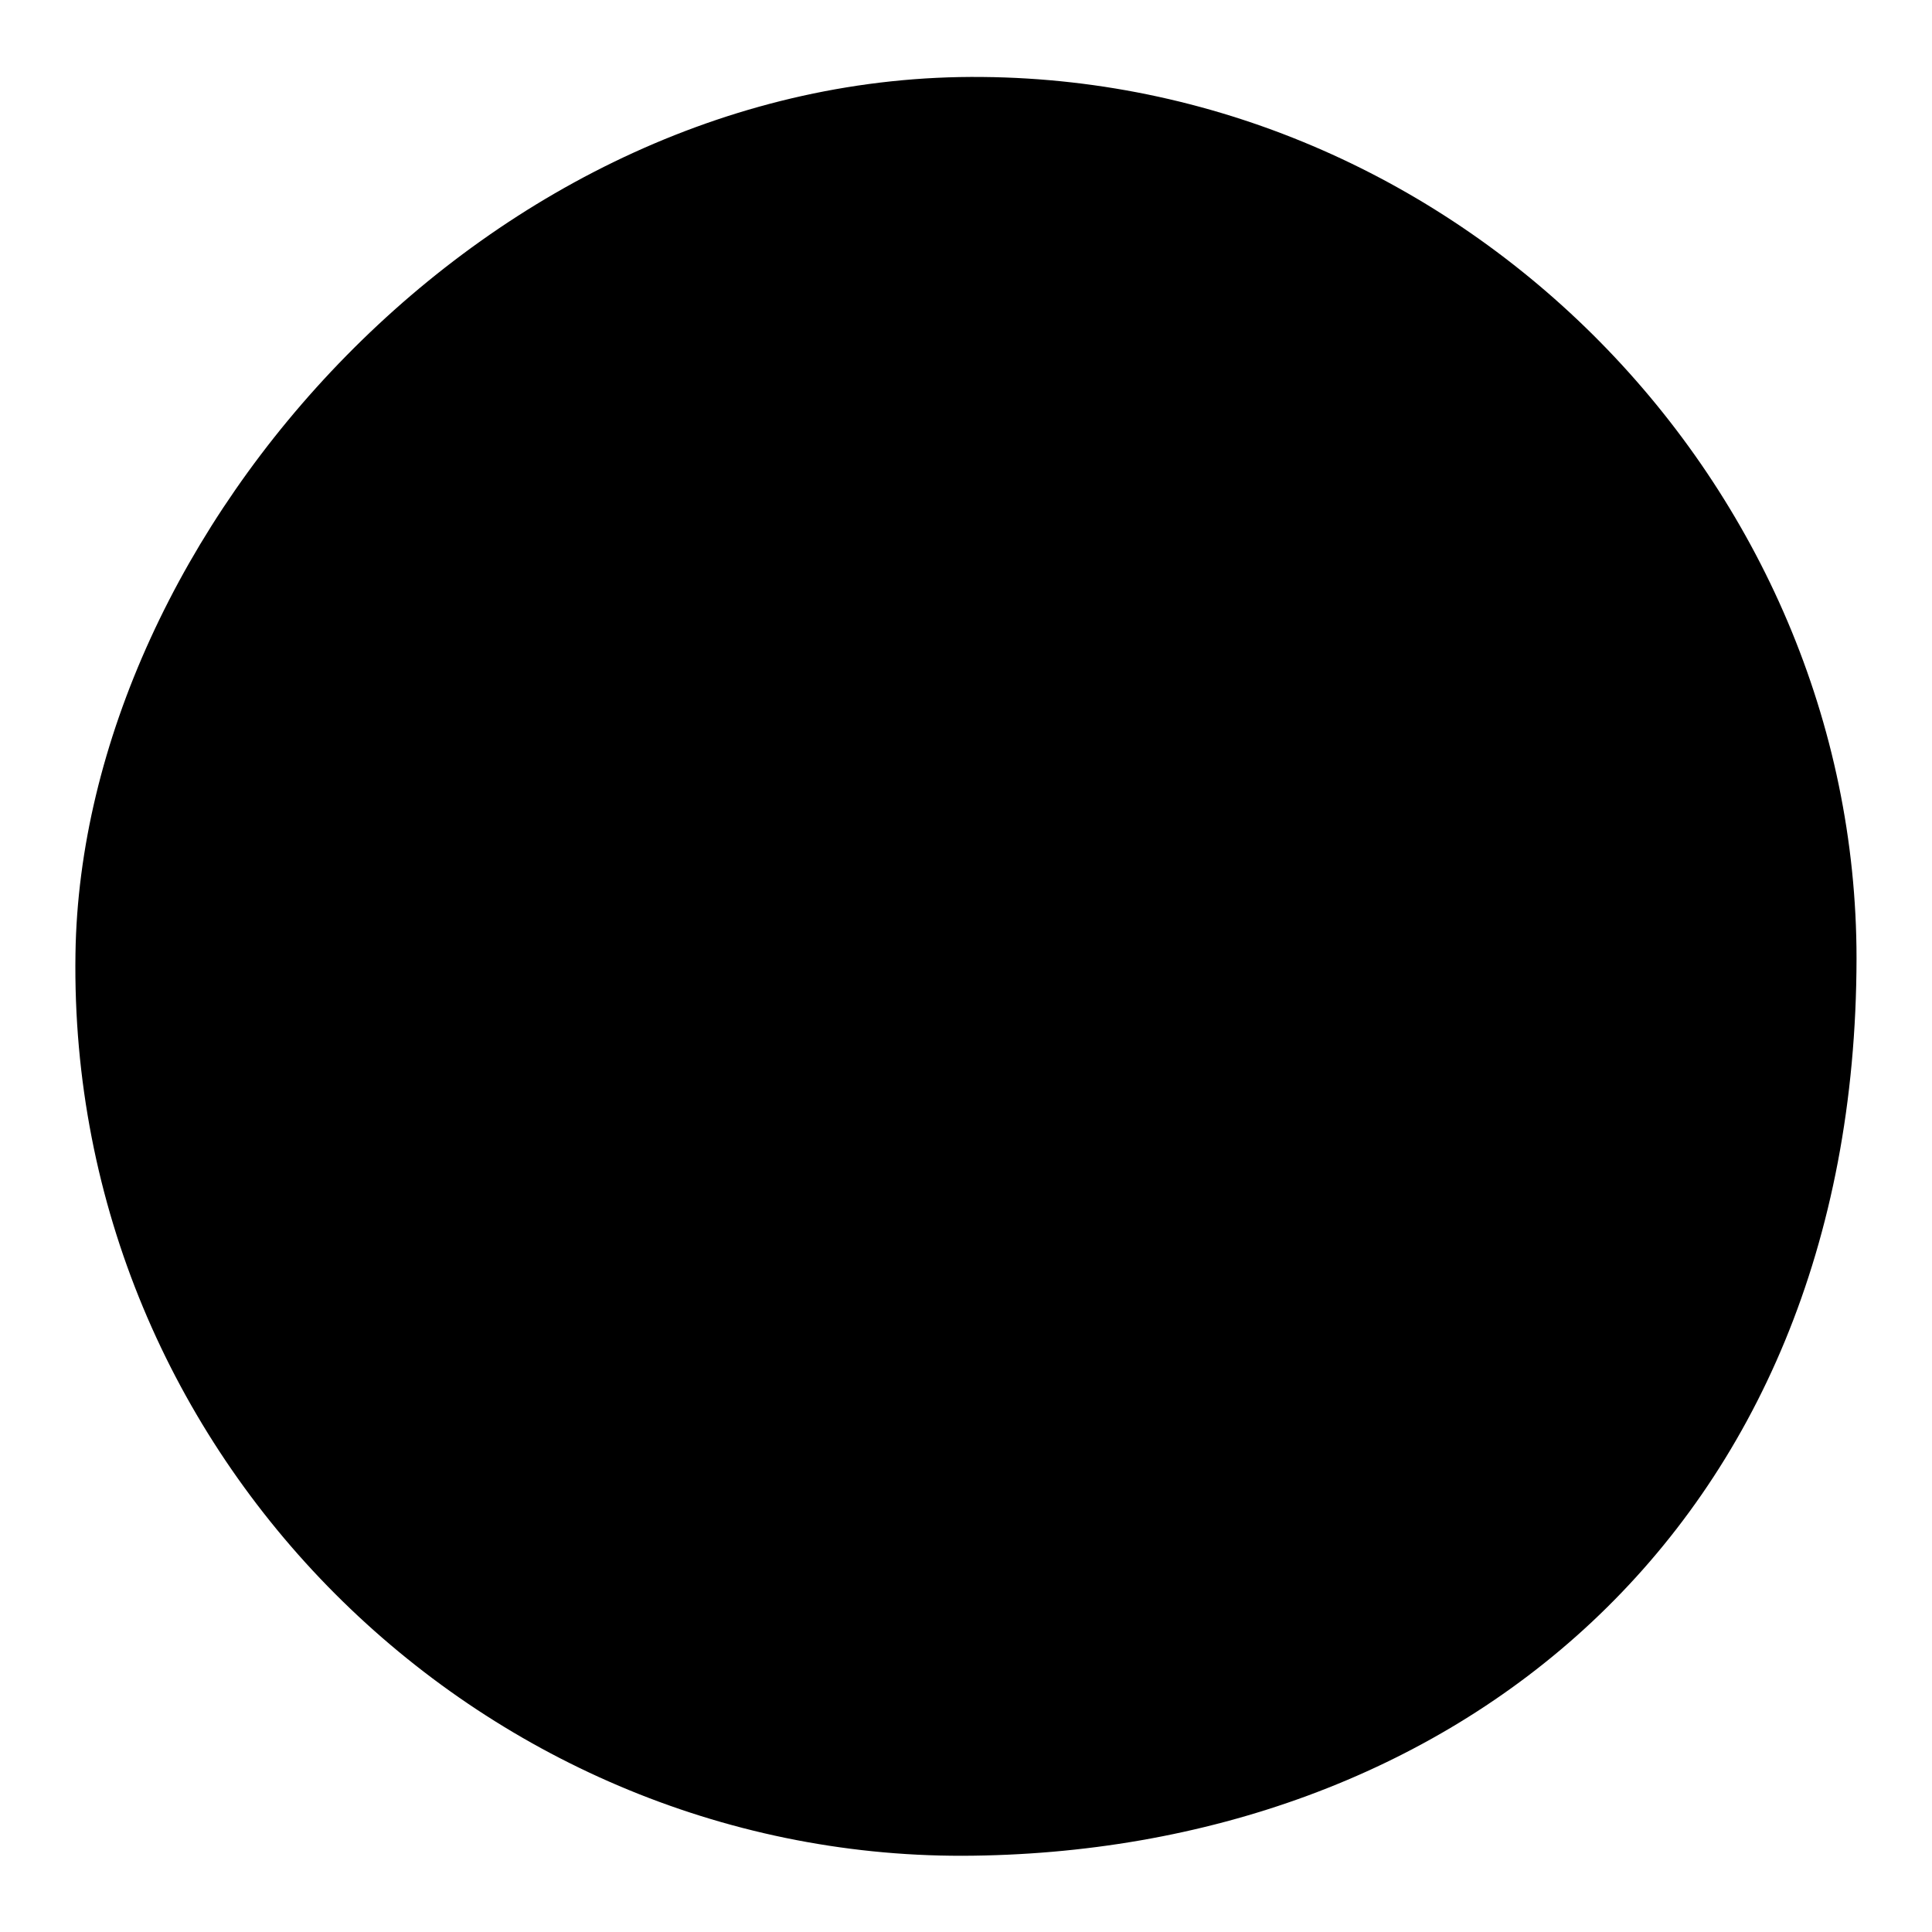 <?xml version="1.0" encoding="utf-8"?>
<!-- Svg Vector Icons : http://www.onlinewebfonts.com/icon -->
<!DOCTYPE svg PUBLIC "-//W3C//DTD SVG 1.1//EN" "http://www.w3.org/Graphics/SVG/1.1/DTD/svg11.dtd">
<svg version="1.1" xmlns="http://www.w3.org/2000/svg" xmlns:xlink="http://www.w3.org/1999/xlink" x="0px" y="0px" viewBox="0 0 256 256" enable-background="new 0 0 256 256" xml:space="preserve">
<g><g><path fill="#000000" d="M86.8,195.4v3.8h82.9V63.6H147V56h-37.7v7.5H86.8C86.8,107.5,86.8,151.5,86.8,195.4z"/><path fill="#000000" d="M94.3,71.1v120.6h67.8V71.1H94.3z"/><path fill="#000000" d="M109.4,116.3h37.7v64.1h-37.7V116.3z"/><path fill="#000000" d="M130.2,10.2C194,10.8,246,64.3,246,127c-0.1,76.1-53.9,118.7-118.5,118.9C63.6,246,9,193.1,10,126.4C10.8,70.6,64.9,9.5,130.2,10.2z"/></g></g>
</svg>
